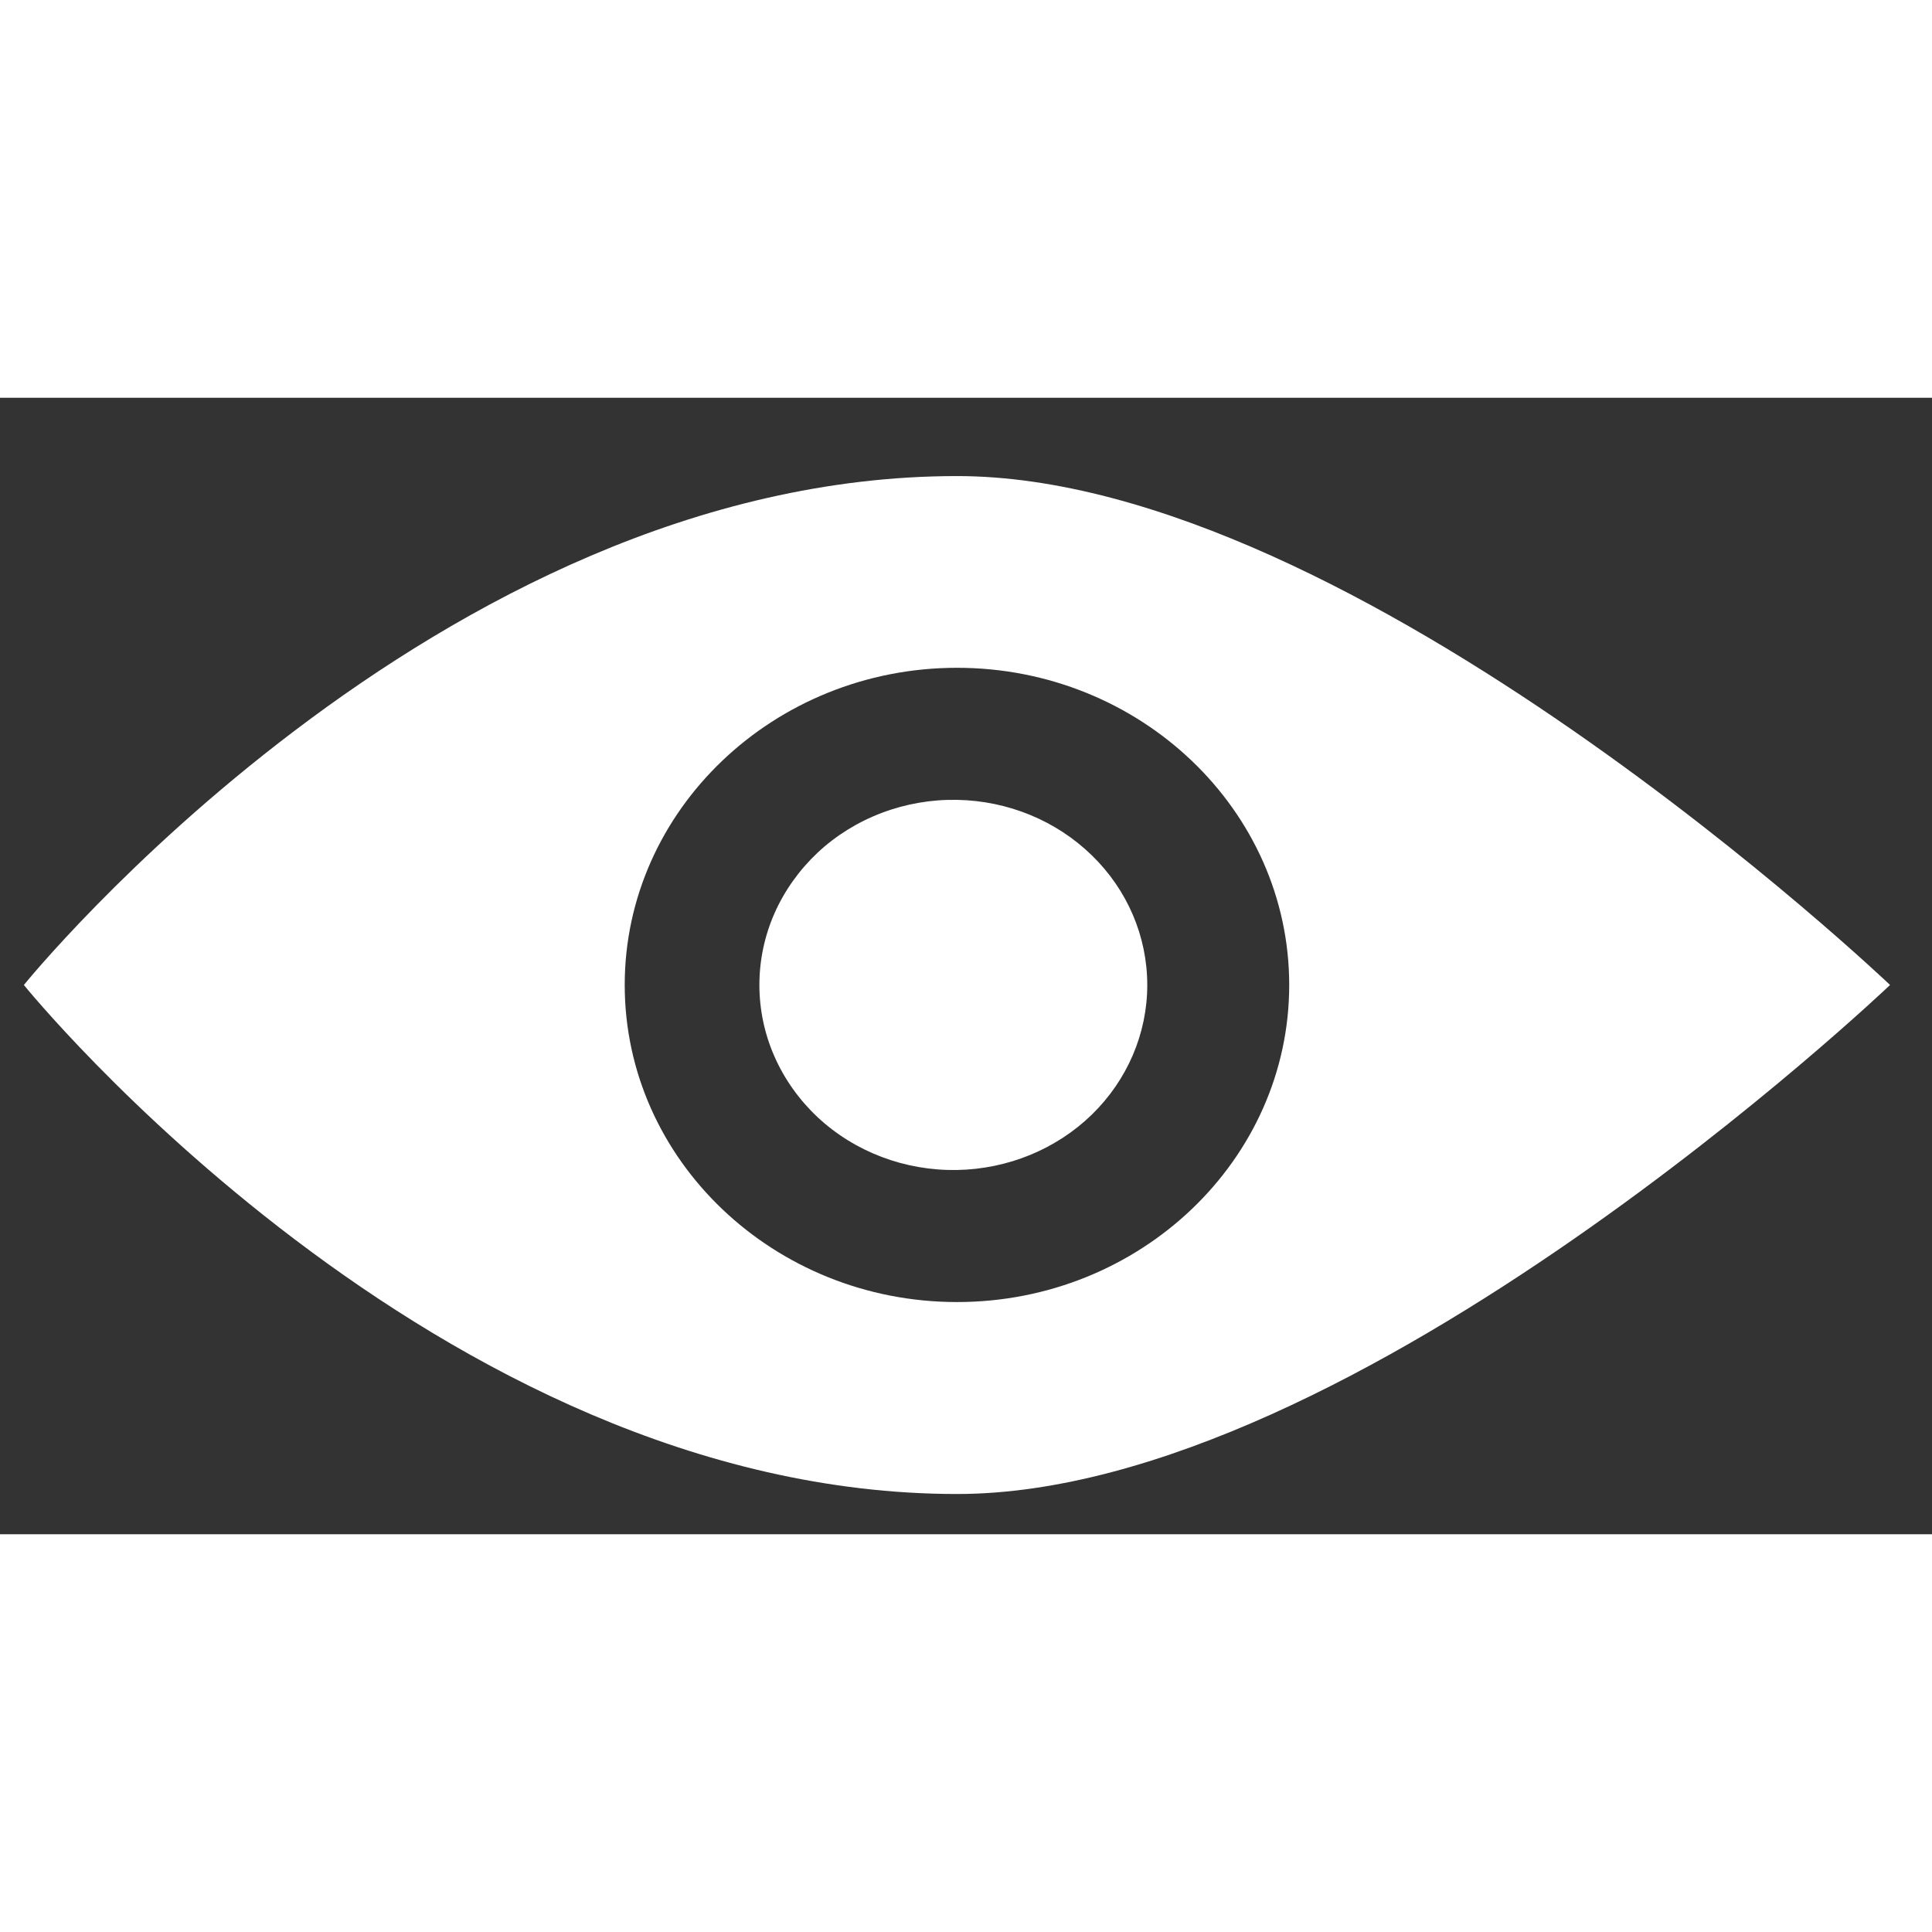 <svg width="20" height="20" viewBox="0 0 17 10" fill="none" xmlns="http://www.w3.org/2000/svg">
<rect x="0" y="0" width="17" height="10" fill="#333333" stroke="none"/>
<path d="M8.421 0.689C3.832 0.689 0.21 5.167 0.21 5.167C0.21 5.167 3.832 9.646 8.421 9.646C11.93 9.646 16.631 5.167 16.631 5.167C16.631 5.167 11.93 0.689 8.421 0.689ZM8.421 7.957C6.809 7.957 5.497 6.705 5.497 5.167C5.497 3.629 6.809 2.376 8.421 2.376C10.033 2.376 11.344 3.629 11.344 5.167C11.344 6.705 10.033 7.957 8.421 7.957ZM8.421 3.538C8.194 3.534 7.969 3.573 7.758 3.653C7.547 3.733 7.355 3.852 7.193 4.004C7.032 4.156 6.903 4.337 6.815 4.536C6.727 4.736 6.682 4.95 6.682 5.167C6.682 5.383 6.727 5.598 6.815 5.797C6.903 5.997 7.032 6.178 7.193 6.329C7.355 6.481 7.547 6.6 7.758 6.68C7.969 6.76 8.194 6.799 8.421 6.795C8.868 6.787 9.294 6.612 9.607 6.308C9.92 6.003 10.095 5.593 10.095 5.167C10.095 4.74 9.92 4.33 9.607 4.026C9.294 3.721 8.868 3.546 8.421 3.538Z" fill="white"/>
</svg>
